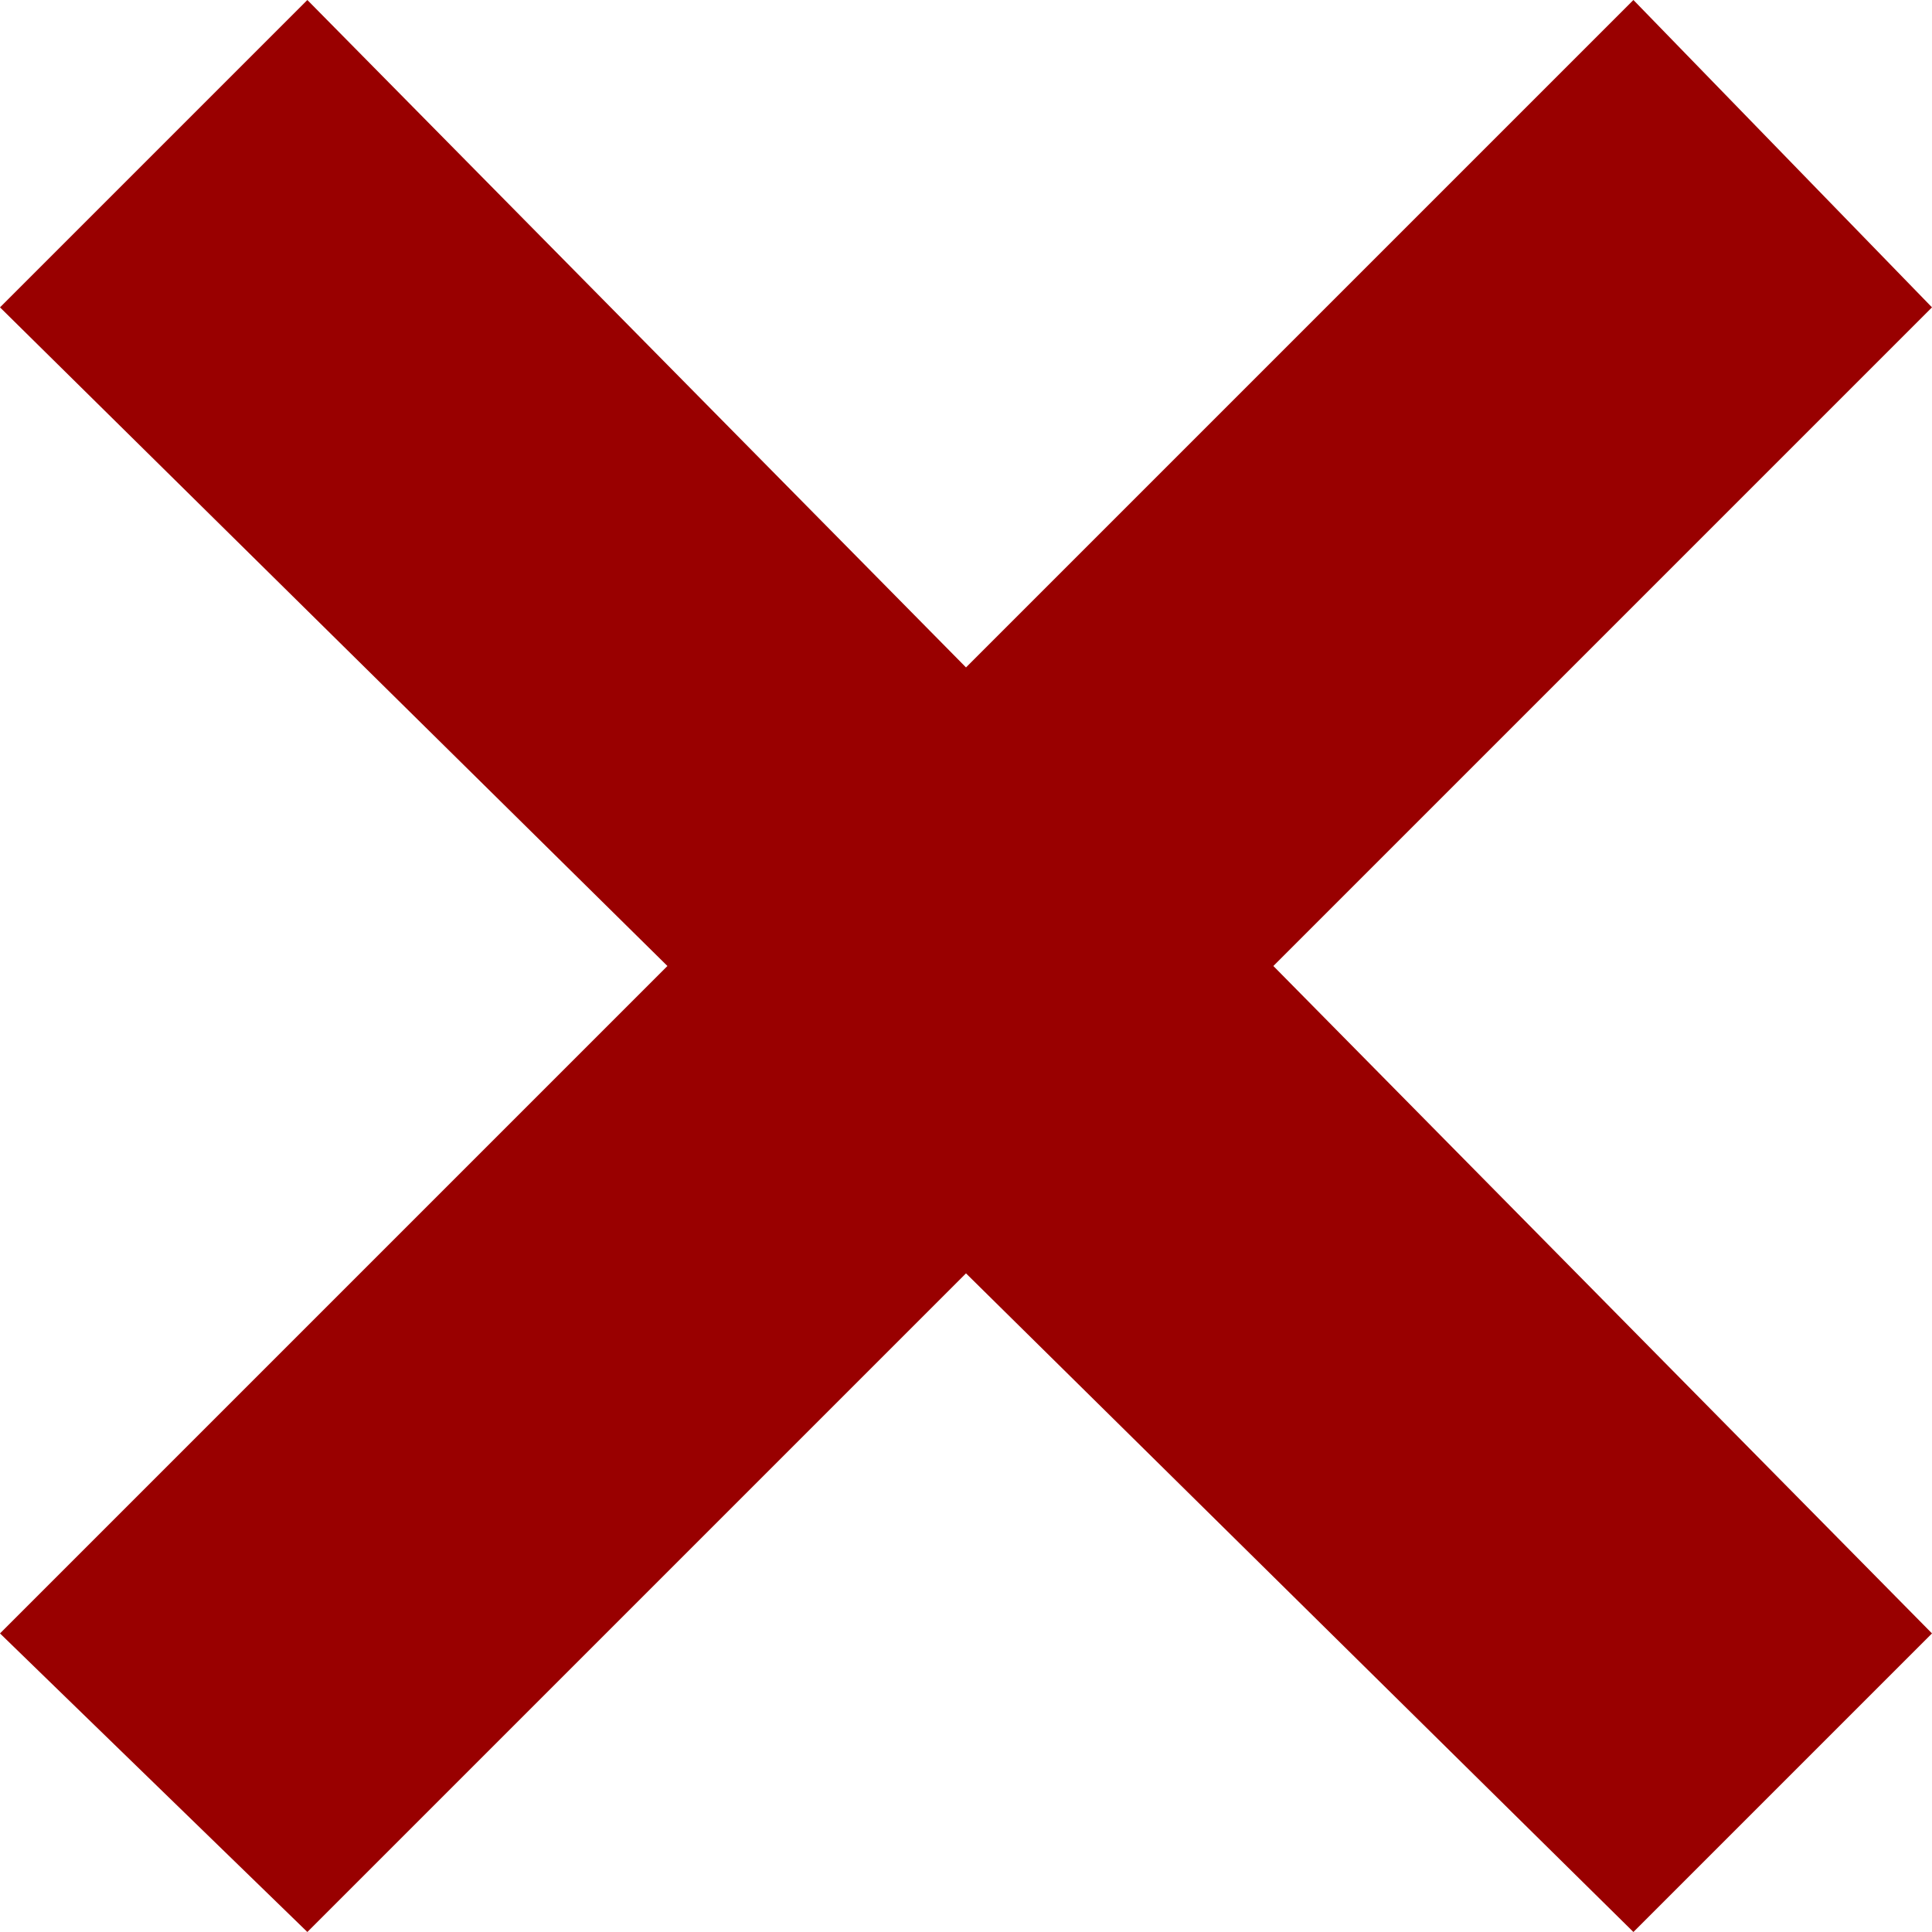 <?xml version="1.0" encoding="UTF-8" standalone="no"?>
<svg xmlns:xlink="http://www.w3.org/1999/xlink" height="11.0px" width="11.0px" xmlns="http://www.w3.org/2000/svg">
  <g transform="matrix(1.0, 0.0, 0.0, 1.0, 15.65, -4.6)">
    <path d="M-4.65 6.35 L-8.4 10.1 -4.65 13.9 -6.35 15.6 -10.15 11.85 -13.9 15.6 -15.65 13.9 -11.85 10.1 -15.65 6.35 -13.9 4.6 -10.15 8.4 -6.35 4.6 -4.65 6.35" fill="#990000" fill-rule="evenodd" stroke="none"/>
  </g>
</svg>
